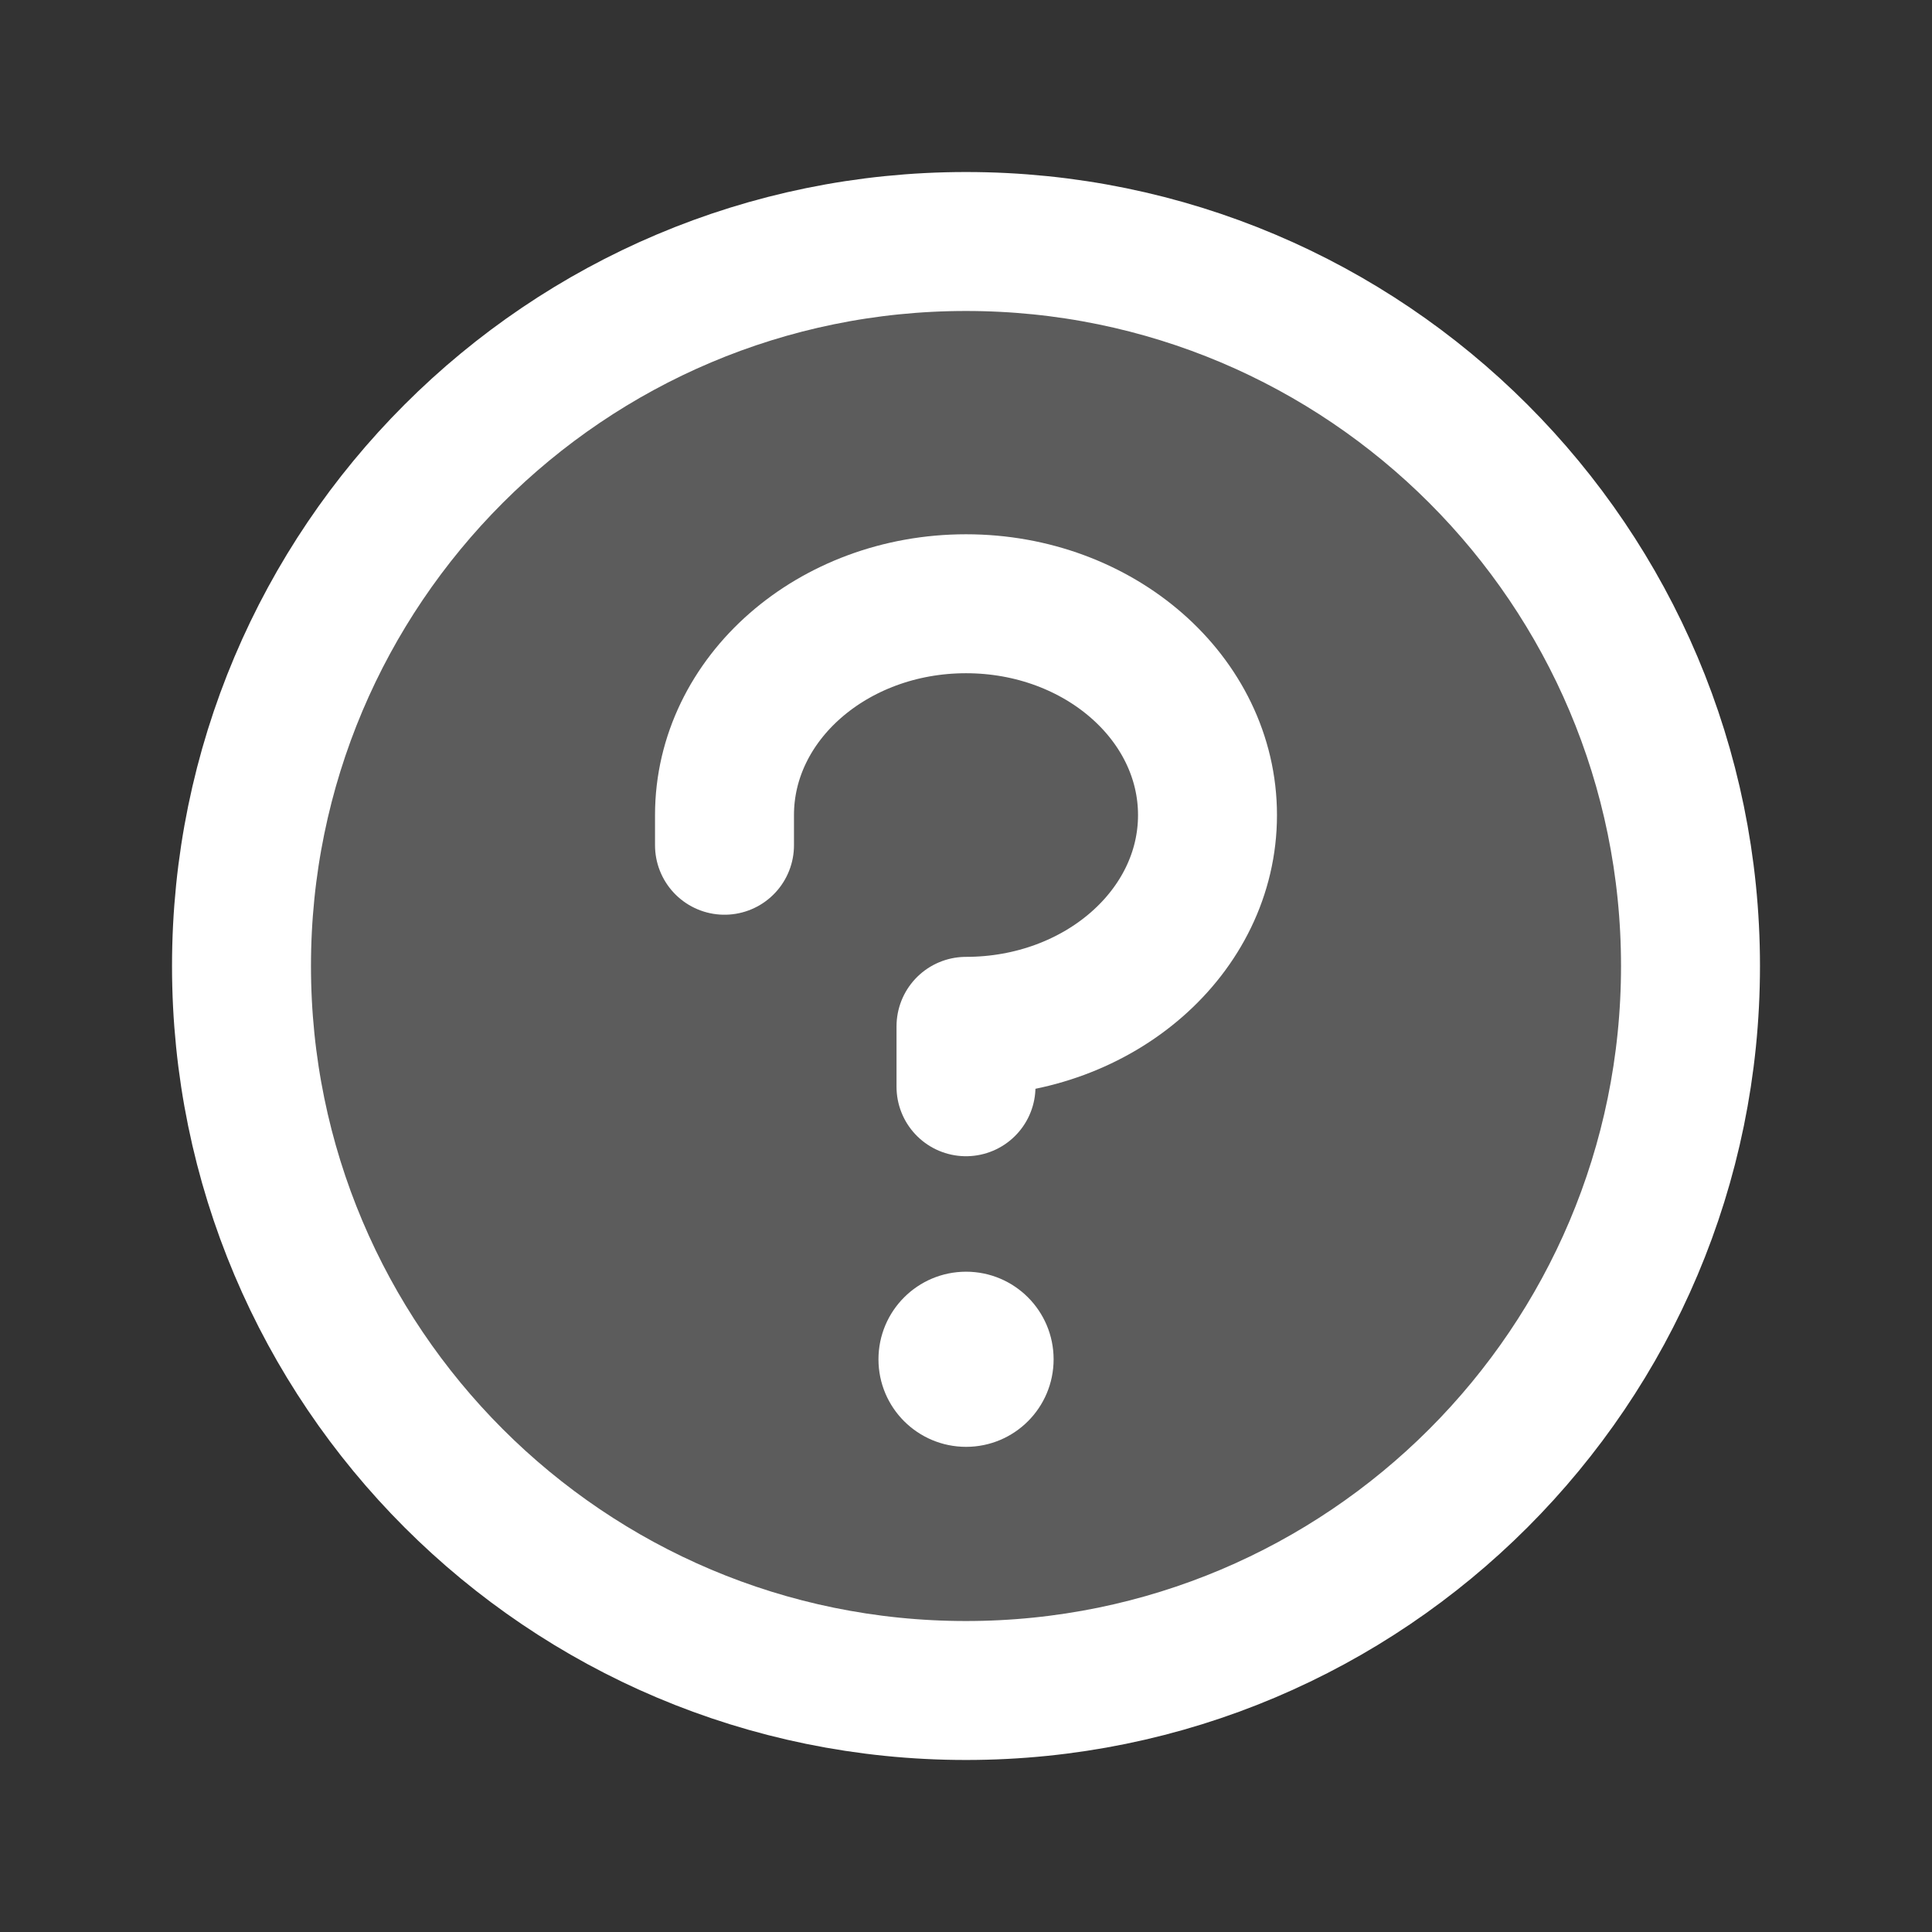 <?xml version="1.0" encoding="UTF-8"?> <svg xmlns="http://www.w3.org/2000/svg" width="26" height="26" viewBox="0 0 26 26" fill="none"><rect x="0" y="0" width="26" height="26" fill="#333333" stroke="none"/><path opacity="0.2" d="M13 22.75C18.385 22.75 22.75 18.385 22.75 13C22.75 7.615 18.385 3.25 13 3.25C7.615 3.25 3.25 7.615 3.25 13C3.25 18.385 7.615 22.75 13 22.75Z" fill="white"></path><path d="M13.001 19.221C13.514 19.221 13.929 18.806 13.929 18.293C13.929 17.78 13.514 17.364 13.001 17.364C12.488 17.364 12.072 17.78 12.072 18.293C12.072 18.806 12.488 19.221 13.001 19.221Z" fill="white" stroke="white" stroke-width="0.5"></path><path d="M13 14.625V13.812C14.795 13.812 16.25 12.539 16.25 10.969C16.25 9.399 14.795 8.125 13 8.125C11.205 8.125 9.75 9.399 9.75 10.969V11.375" stroke="white" stroke-width="1.87" stroke-linecap="round" stroke-linejoin="round"></path><path d="M13 22.75C18.385 22.75 22.75 18.385 22.75 13C22.75 7.615 18.385 3.25 13 3.25C7.615 3.25 3.25 7.615 3.25 13C3.25 18.385 7.615 22.75 13 22.75Z" stroke="white" stroke-width="1.87" stroke-linecap="round" stroke-linejoin="round"></path></svg> 